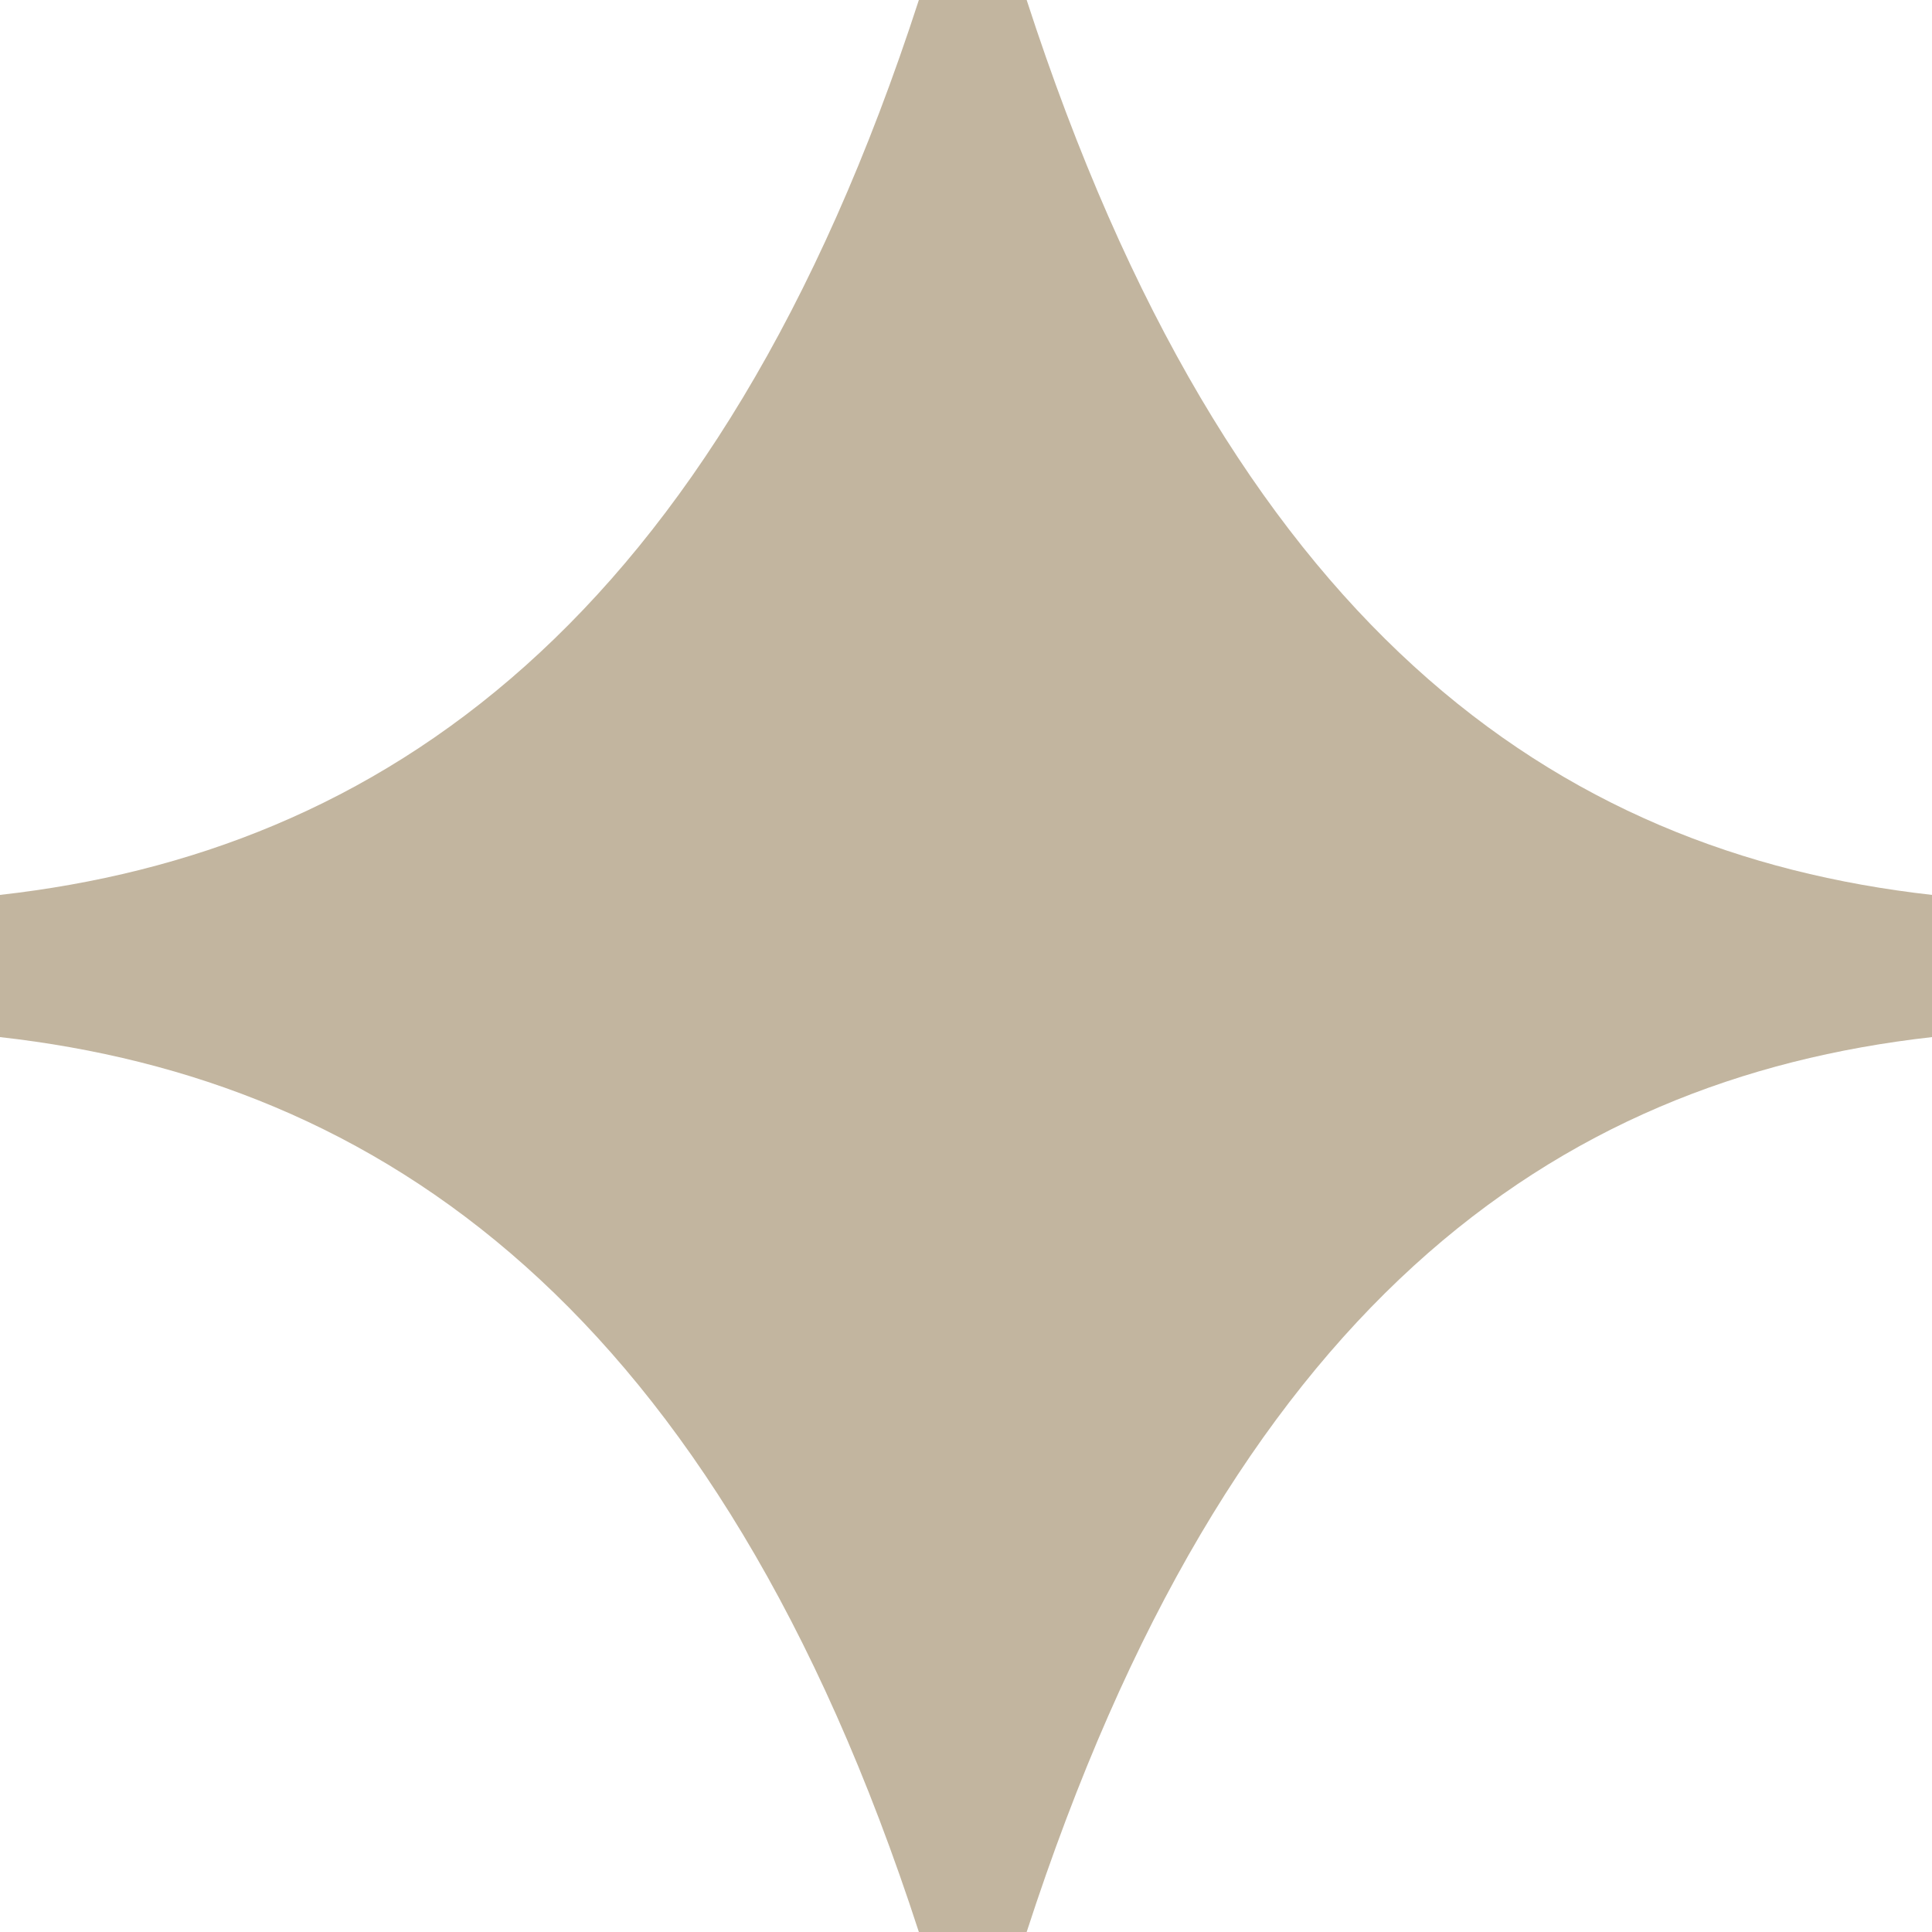 <?xml version="1.0" encoding="UTF-8"?> <svg xmlns="http://www.w3.org/2000/svg" width="5" height="5" viewBox="0 0 5 5" fill="none"><path d="M2.378 5H2.657C3.182 3.382 4.021 2.794 5 2.684V2.316C4.021 2.206 3.182 1.618 2.657 0H2.378C1.853 1.618 0.979 2.206 0 2.316V2.684C0.979 2.794 1.853 3.382 2.378 5Z" fill="#C2B59F"></path></svg> 